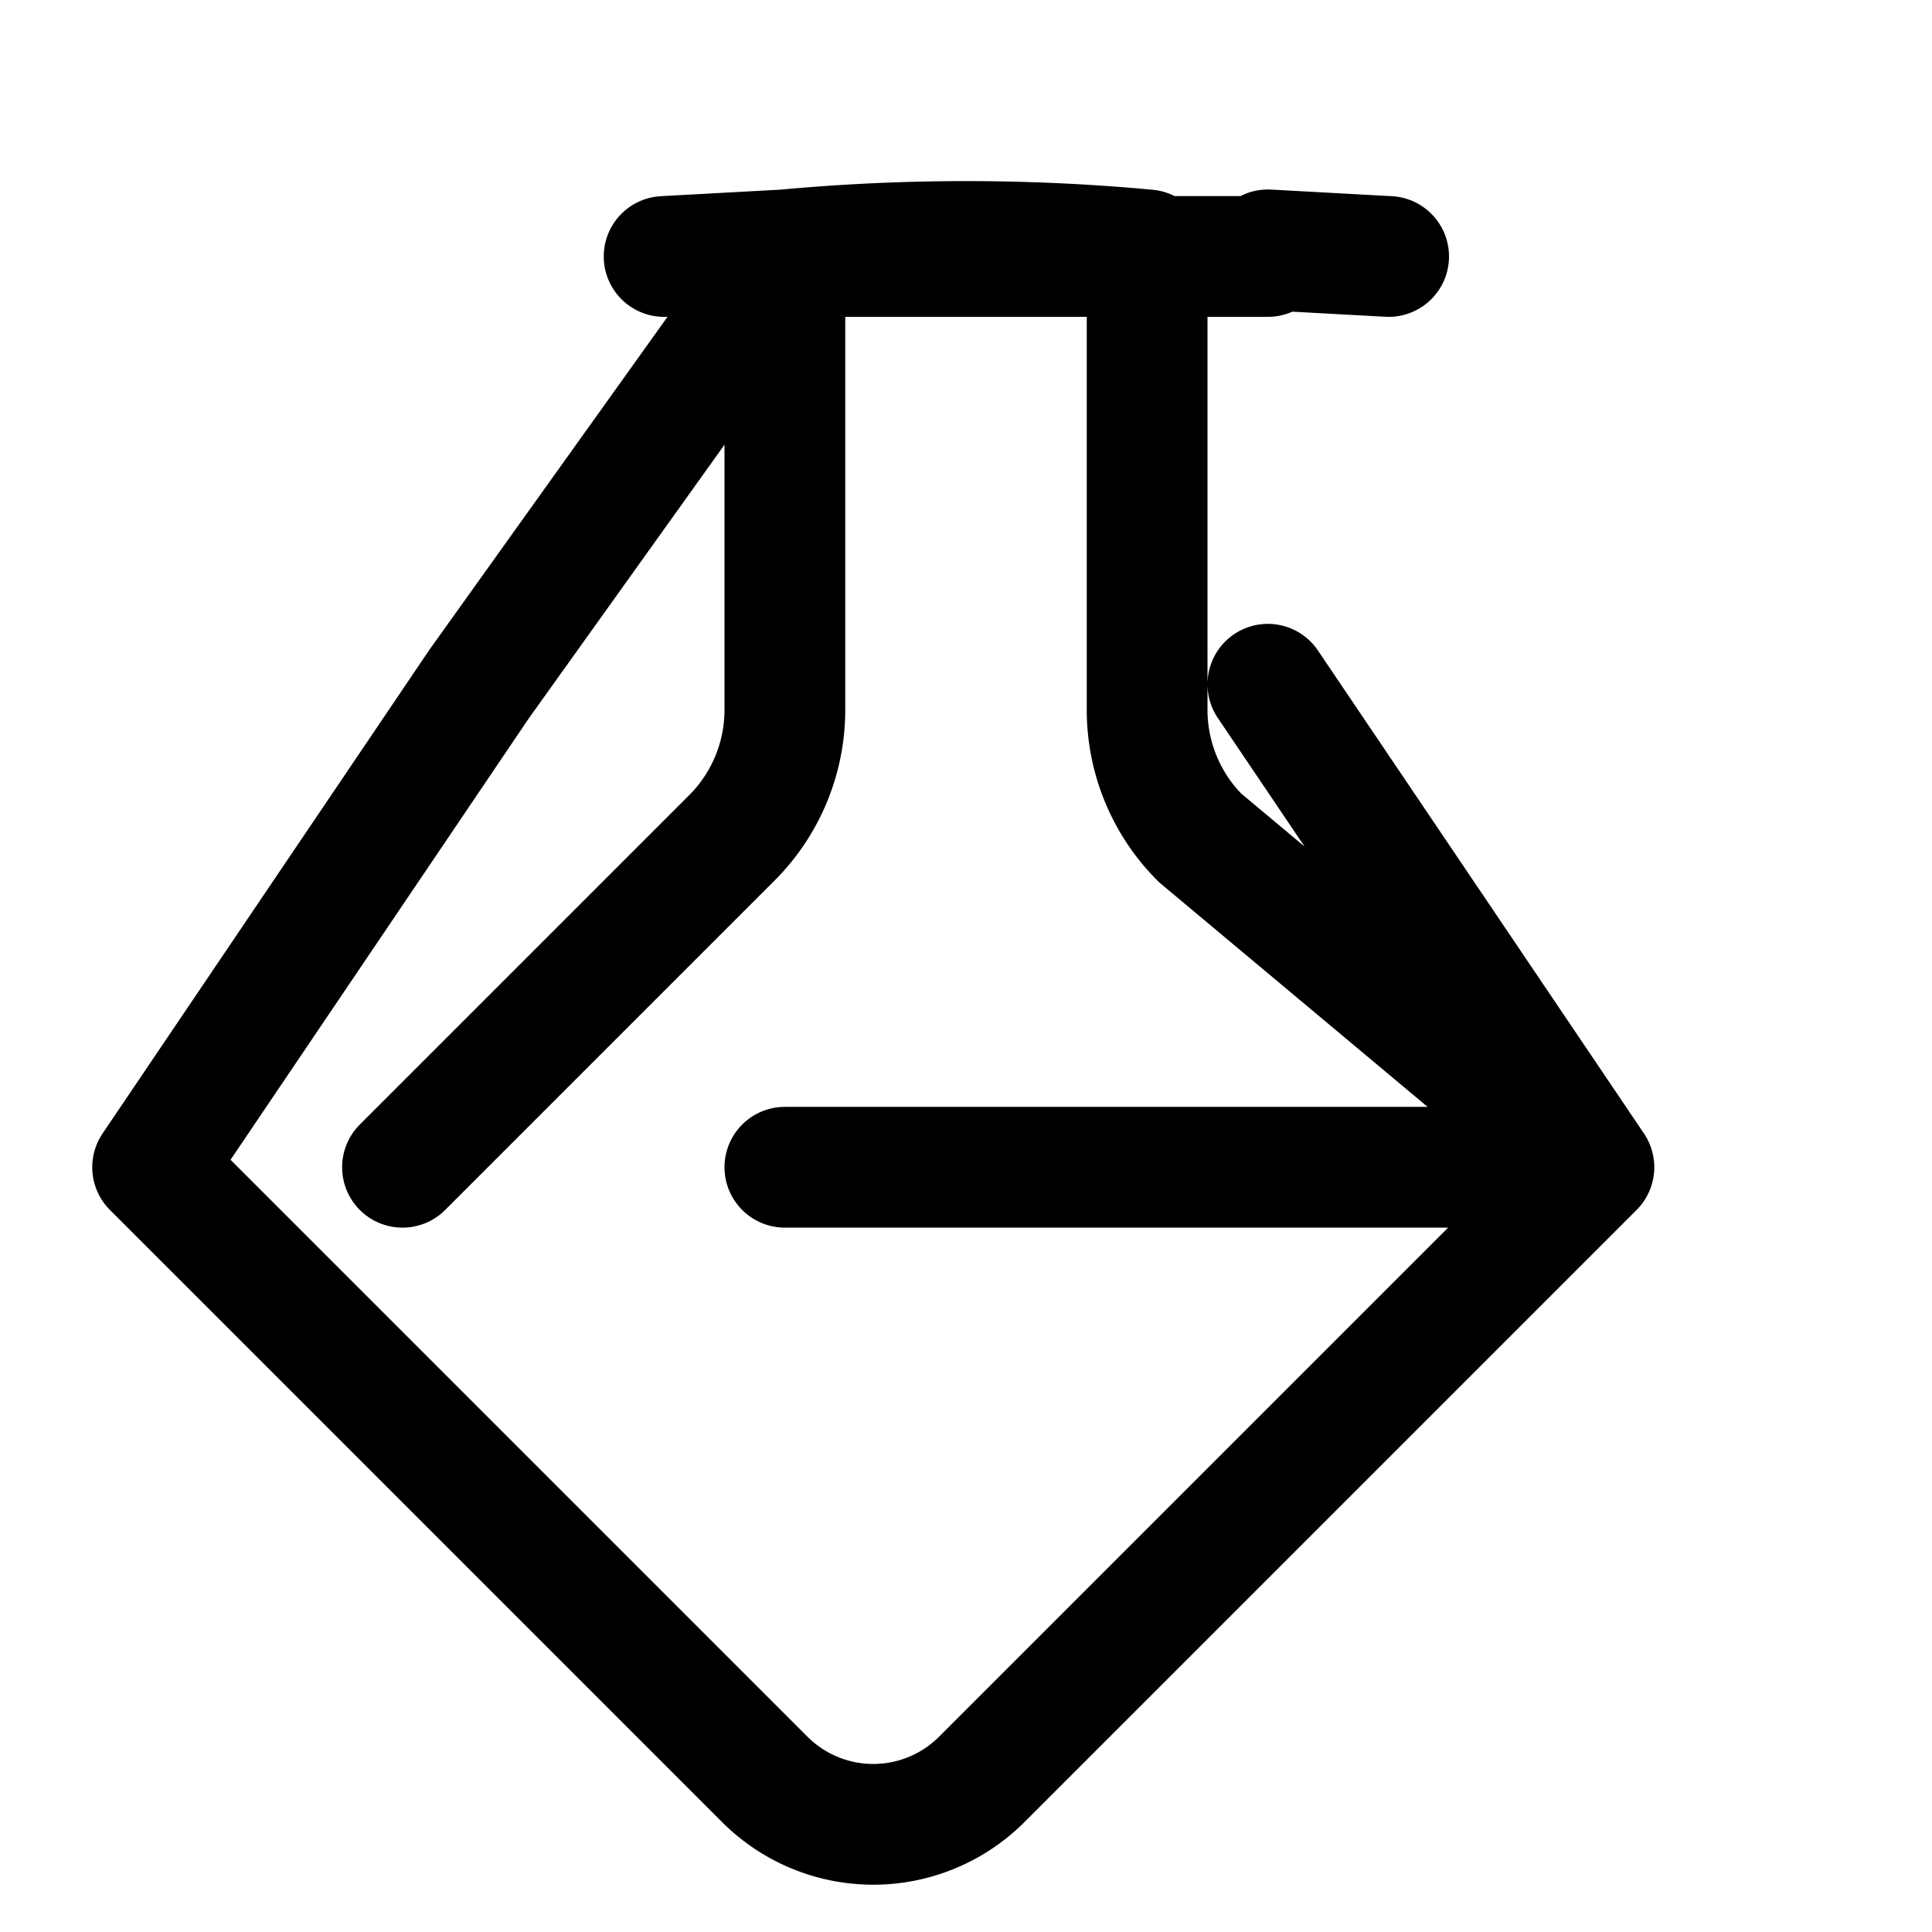 <svg xmlns="http://www.w3.org/2000/svg" fill="none" viewBox="0 0 24 24" stroke-width="1.5" stroke="currentColor" class="w-6 h-6">
  <path stroke-linecap="round" stroke-linejoin="round" d="M9.75 3.104v5.714a2.25 2.25 0 01-.659 1.591L5 14.5M9.75 3.104c-.251.023-.501.05-.75.082m.75-.082a24.301 24.301 0 014.5 0m0 0v5.714c0 .597.237 1.17.659 1.591L19.8 14.5M9.75 3.104L8.25 3.186M15.75 3.104l1.5.082M19.8 14.5l-7.6 7.6a1.906 1.906 0 01-2.704 0L1.896 14.5m17.904 0H9.75m10.05 0L15.75 8.5M1.896 14.5L5.95 8.5m0 0L9.75 3.186m0 0L15.75 3.186" />
</svg>